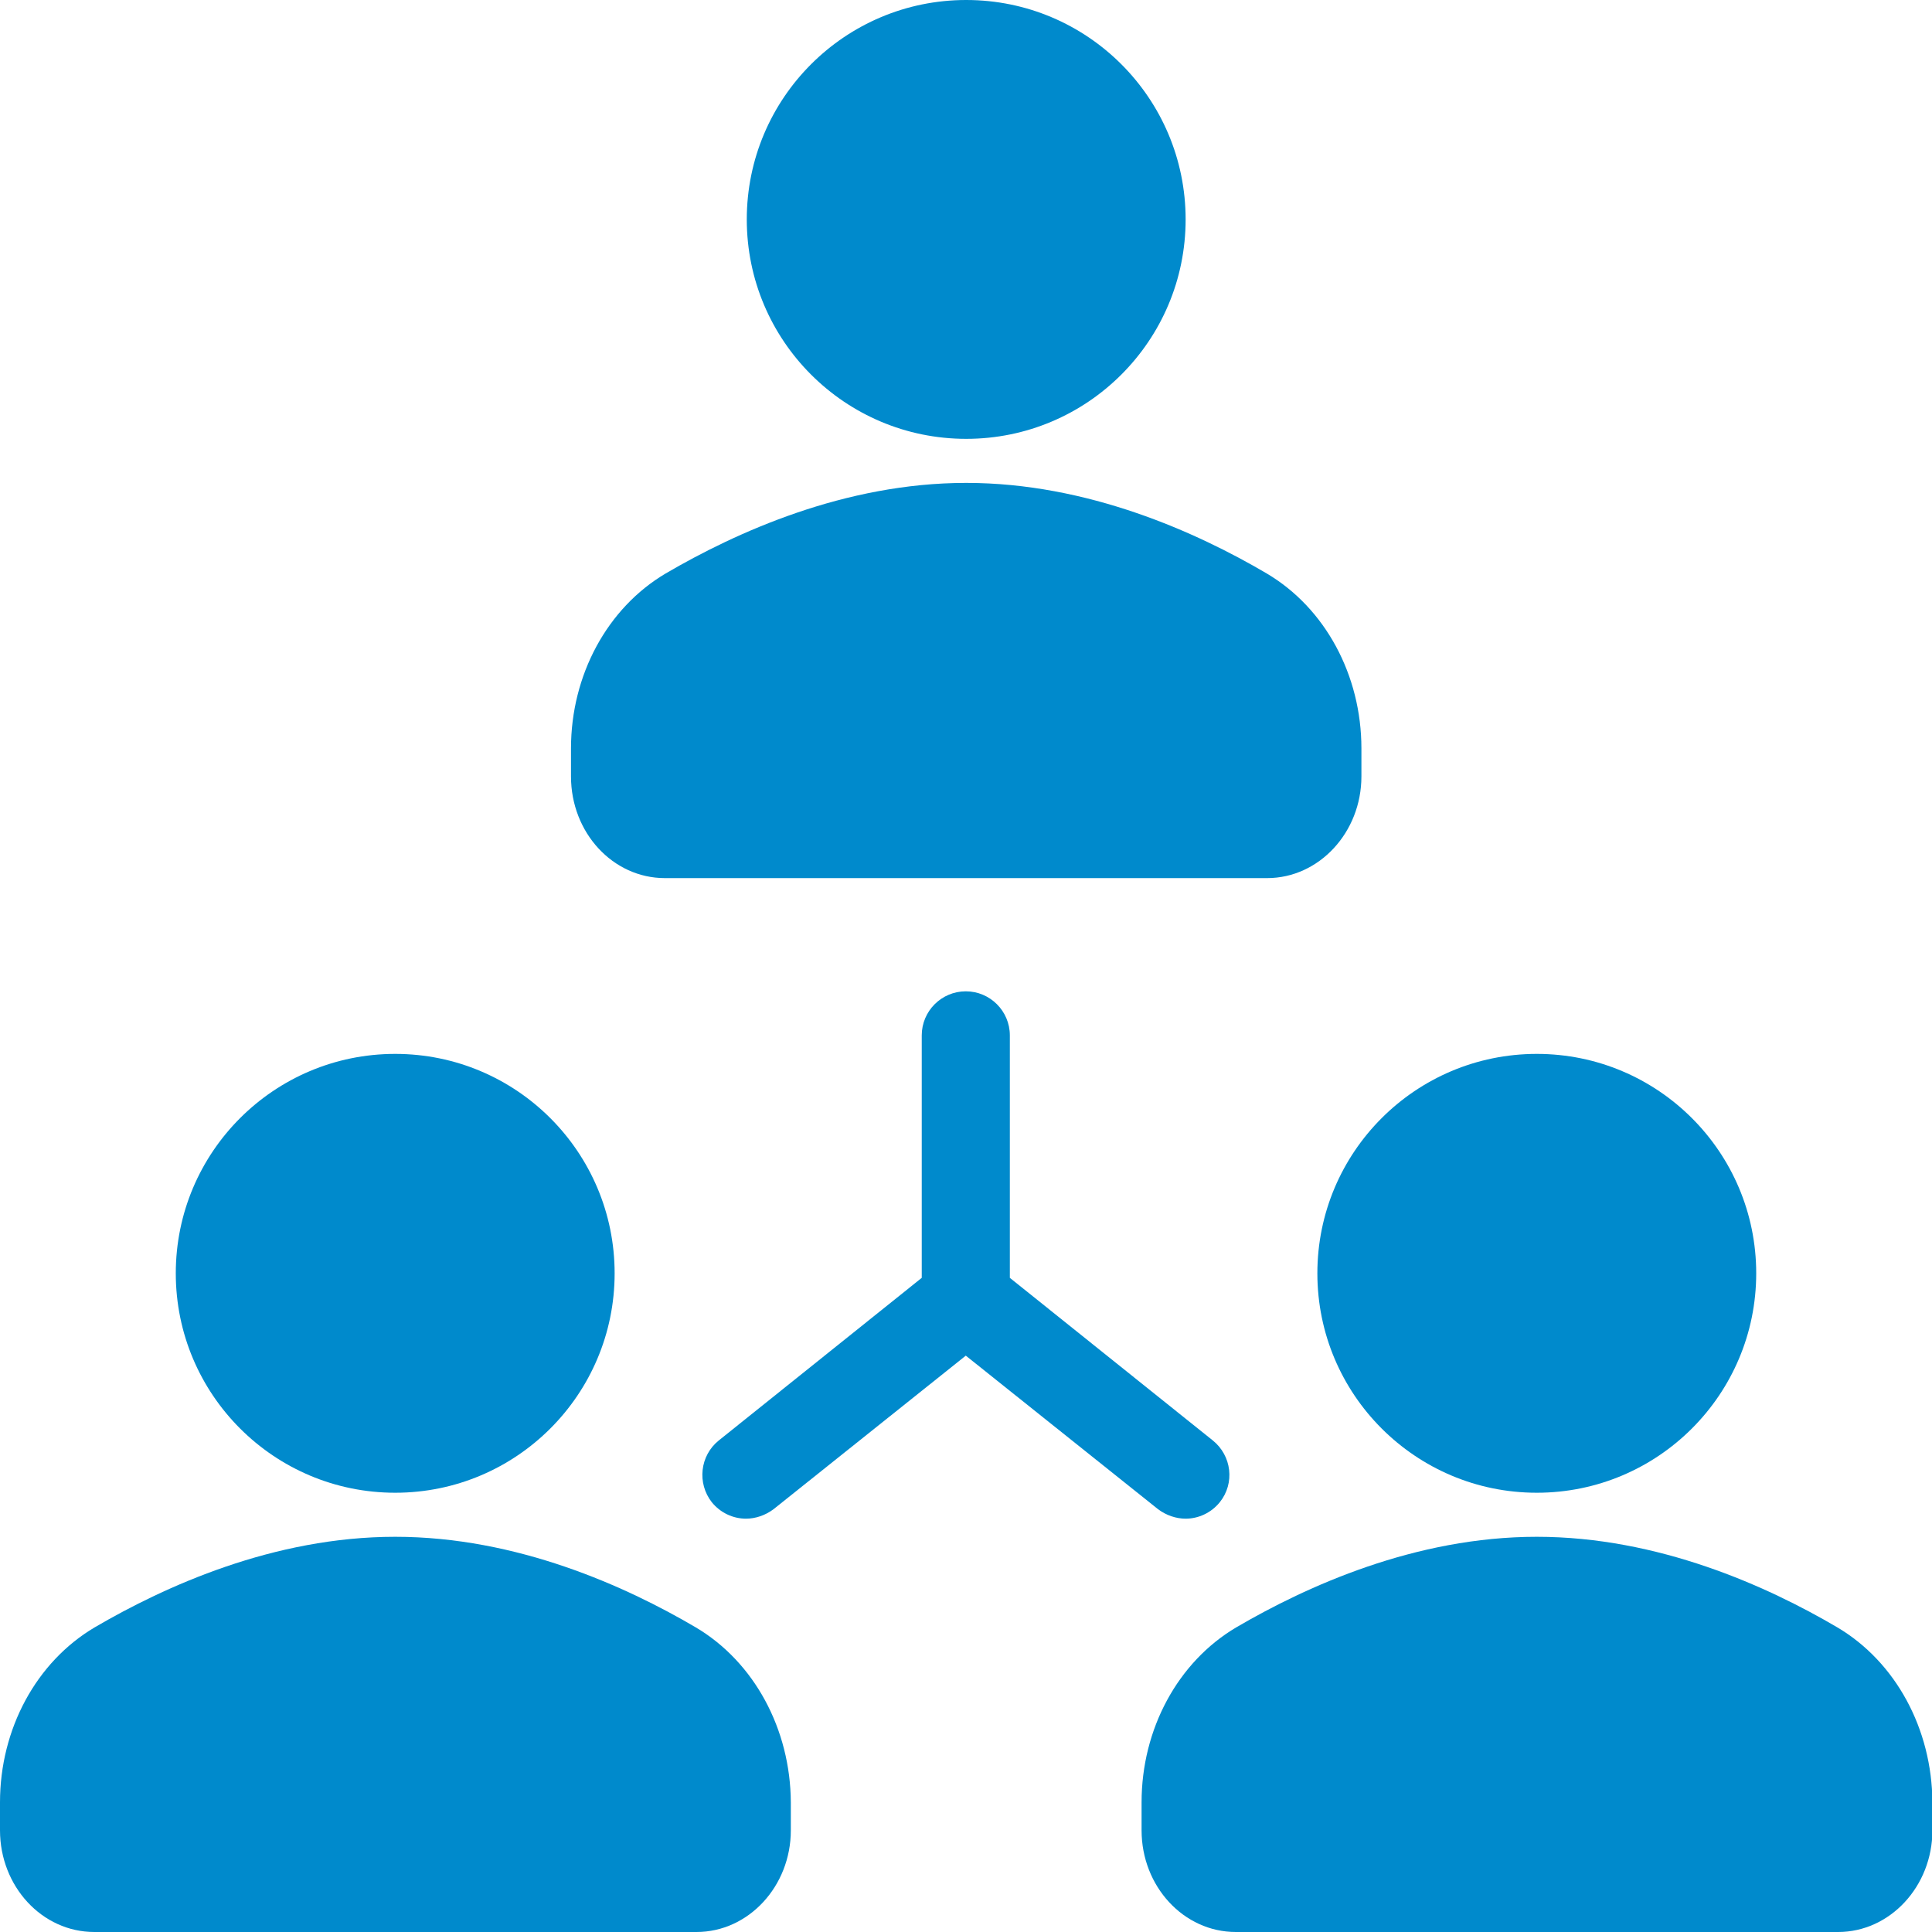 <?xml version="1.0" encoding="utf-8"?>
<!-- Generator: Adobe Illustrator 24.0.1, SVG Export Plug-In . SVG Version: 6.00 Build 0)  -->
<svg version="1.1" id="Capa_1" xmlns="http://www.w3.org/2000/svg" xmlns:xlink="http://www.w3.org/1999/xlink" x="0px" y="0px" fill="#008acc"
	 viewBox="0 0 469.3 469.3" style="enable-background:new 0 0 469.3 469.3;" xml:space="preserve">

<g>
	<g>
		<g>
			<circle cx="234.7" cy="53.3" r="53.3"/>
			<path d="M161.5,213.3h146.3c12.6,0,22.9-11.1,22.9-24.7v-6.8c0-17.8-8.8-34.1-23-42.5c-17-10-43.5-22-73-22s-55.9,12-73,22
				c-14.2,8.4-23,24.7-23,42.5v6.8C138.7,202.3,148.9,213.3,161.5,213.3z"/>
			<circle cx="96" cy="309.3" r="53.3"/>
			<path d="M169,395.3c-17-10-43.5-22-73-22s-55.9,12-73,22C8.8,403.7,0,420,0,437.8v6.8c0,13.6,10.2,24.7,22.9,24.7h146.3
				c12.6,0,22.9-11.1,22.9-24.7v-6.8C192,420,183.2,403.7,169,395.3z"/>
			<circle cx="373.3" cy="309.3" r="53.3"/>
			<path d="M446.3,395.3c-17-10-43.5-22-73-22s-55.9,12-73,22c-14.2,8.4-23,24.7-23,42.5v6.8c0,13.6,10.2,24.7,22.9,24.7h146.3
				c12.6,0,22.9-11.1,22.9-24.7v-6.8C469.3,420,460.5,403.7,446.3,395.3z"/>
			<path class="st0" d="M288,368.9c3.1,0,6.2-1.4,8.3-4c3.7-4.6,2.9-11.3-1.7-15l-49.3-39.5v-58.9c0-5.9-4.8-10.7-10.7-10.7
				s-10.7,4.8-10.7,10.7v58.9l-49.3,39.5c-4.6,3.7-5.3,10.4-1.7,15c2.1,2.6,5.2,4,8.3,4c2.3,0,4.7-0.8,6.7-2.3l46.7-37.3l46.7,37.3
				C283.3,368.1,285.7,368.9,288,368.9z"/>
		</g>
	</g>
</g>
</svg>
